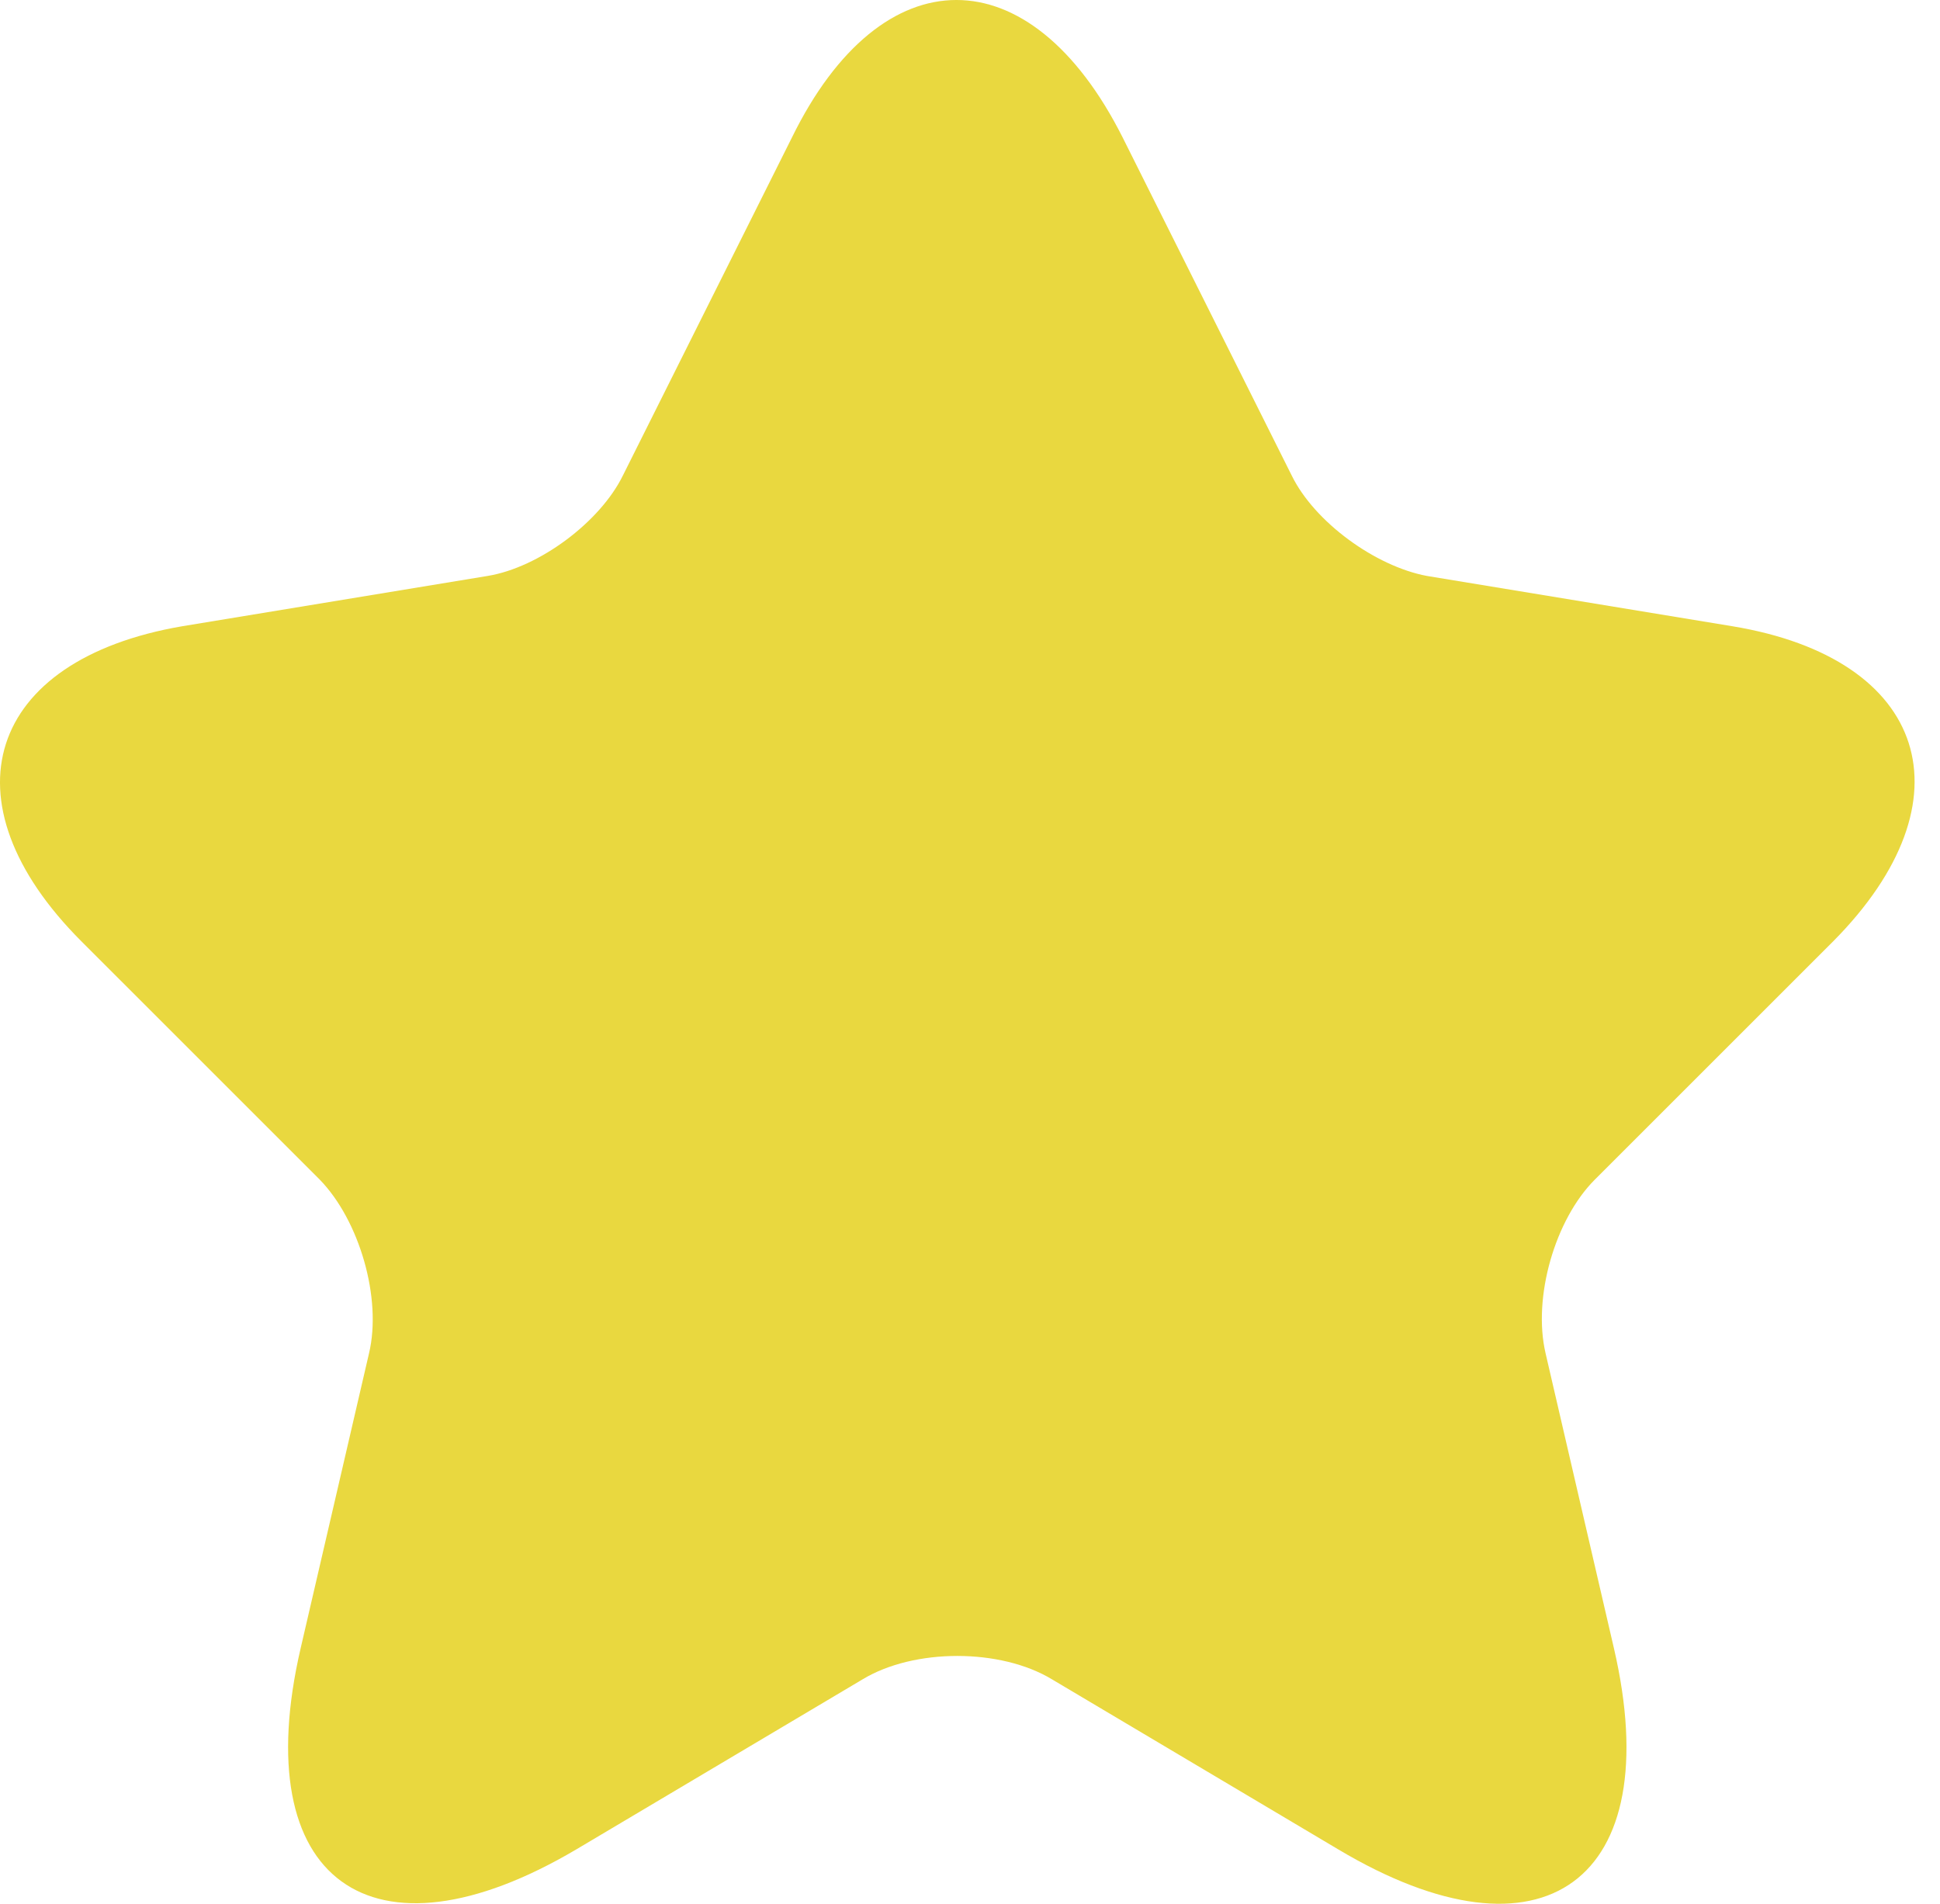 <?xml version="1.0" encoding="UTF-8"?> <svg xmlns="http://www.w3.org/2000/svg" width="54" height="53" viewBox="0 0 54 53" fill="none"> <path d="M31.249 3.827L35.952 13.232C36.585 14.533 38.286 15.767 39.72 16.034L48.225 17.435C53.661 18.335 54.929 22.271 51.027 26.206L44.389 32.843C43.289 33.944 42.655 36.112 43.022 37.679L44.923 45.884C46.424 52.354 42.955 54.889 37.252 51.487L29.281 46.751C27.847 45.884 25.446 45.884 24.012 46.751L16.04 51.487C10.337 54.856 6.869 52.354 8.369 45.884L10.271 37.679C10.637 36.145 10.004 33.977 8.903 32.843L2.266 26.206C-1.636 22.304 -0.369 18.369 5.068 17.435L13.572 16.034C15.006 15.8 16.707 14.533 17.341 13.232L22.044 3.827C24.545 -1.276 28.681 -1.276 31.249 3.827Z" fill="#E9D83F"></path> </svg> 